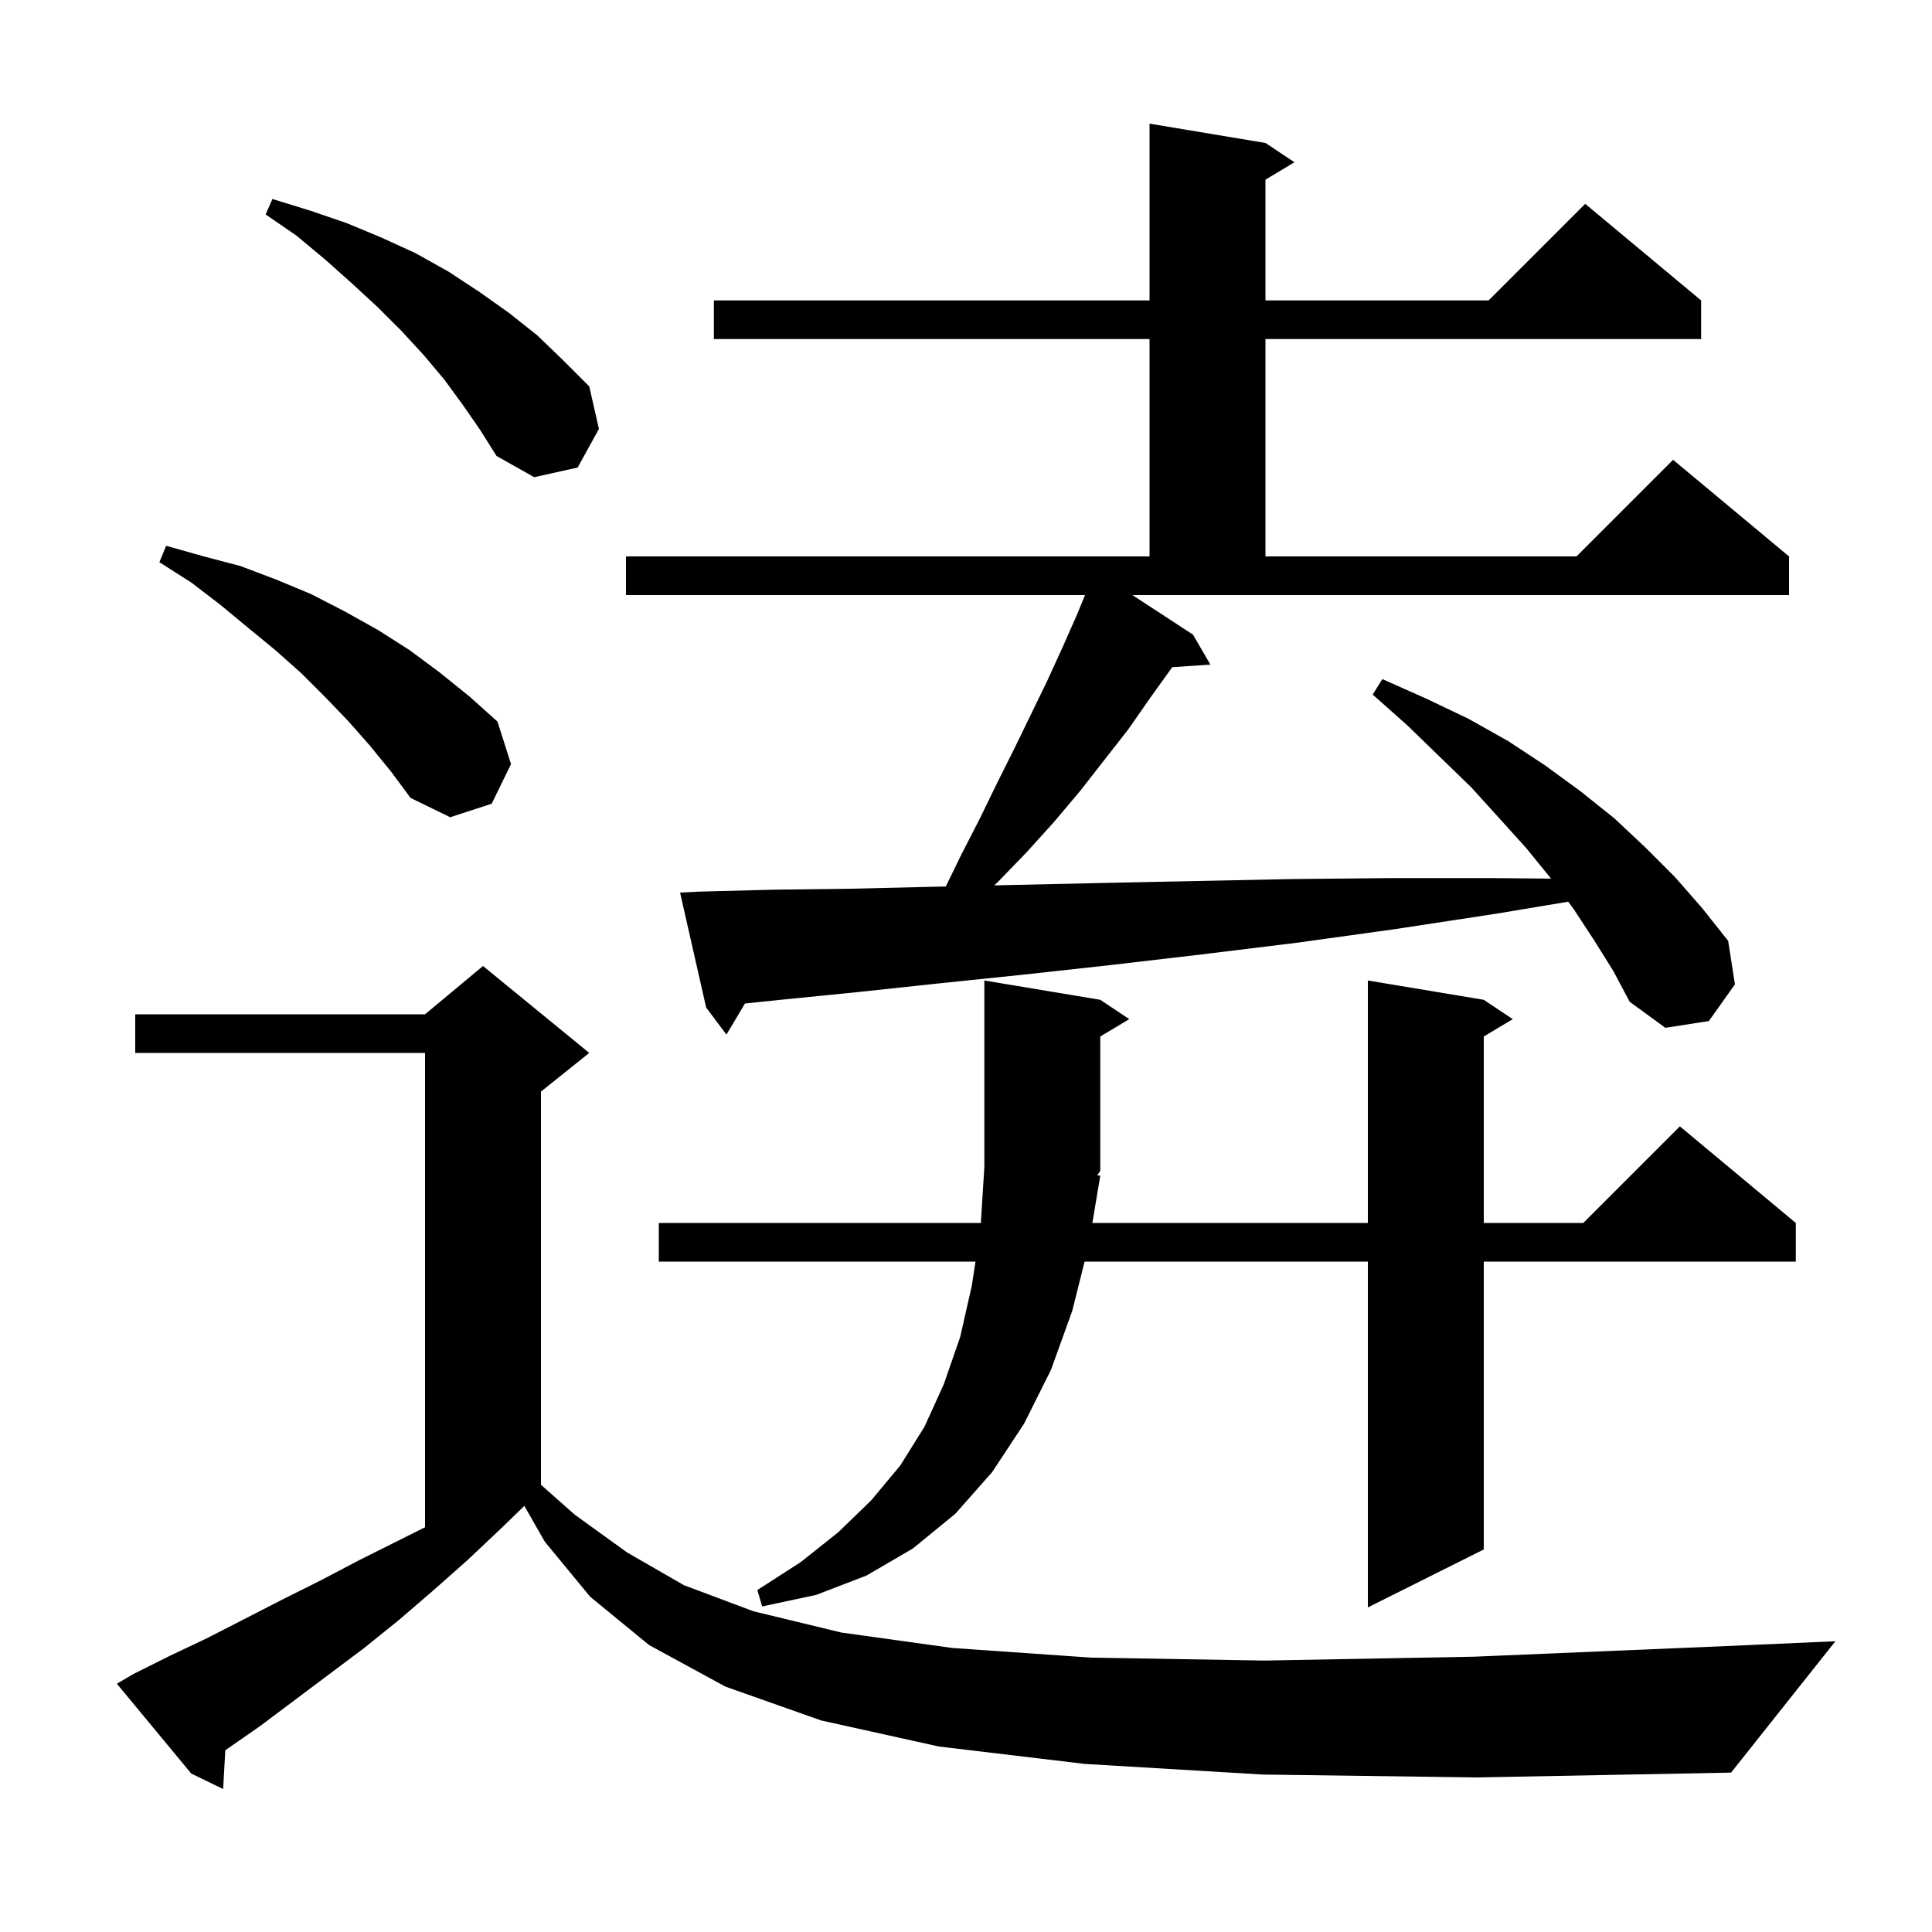 <svg xmlns="http://www.w3.org/2000/svg" xmlns:xlink="http://www.w3.org/1999/xlink" version="1.1" baseProfile="full" viewBox="0 0 200 200" width="200" height="200"><g fill="currentColor"><path d="M 130.7 183.7 L 112.3 182.6 L 97.2 180.8 L 85.0 178.1 L 75.1 174.6 L 67.2 170.3 L 61.1 165.3 L 56.4 159.6 L 54.278 155.887 L 52.0 158.1 L 48.4 161.5 L 44.9 164.6 L 41.3 167.7 L 37.7 170.6 L 26.9 178.7 L 23.323 181.184 L 23.1 185.2 L 19.8 183.6 L 12.1 174.3 L 13.8 173.3 L 17.6 171.4 L 21.4 169.6 L 29.2 165.6 L 33.2 163.6 L 37.2 161.5 L 44.0 158.1 L 44.0 109.0 L 14.0 109.0 L 14.0 105.0 L 44.0 105.0 L 50.0 100.0 L 61.0 109.0 L 56.0 113.0 L 56.0 153.704 L 59.5 156.8 L 64.9 160.7 L 70.8 164.1 L 78.0 166.8 L 87.1 169.0 L 98.6 170.6 L 113.0 171.6 L 130.9 171.9 L 152.6 171.5 L 178.7 170.4 L 190.0 169.9 L 179.2 183.5 L 152.9 184.0 Z M 113.9 121.7 L 113.083 126.6 L 141.6 126.6 L 141.6 101.5 L 153.6 103.5 L 156.6 105.5 L 153.6 107.3 L 153.6 126.6 L 163.9 126.6 L 173.9 116.6 L 185.9 126.6 L 185.9 130.6 L 153.6 130.6 L 153.6 160.4 L 141.6 166.4 L 141.6 130.6 L 112.275 130.6 L 111.0 135.7 L 108.8 141.8 L 106.0 147.4 L 102.7 152.4 L 98.9 156.7 L 94.5 160.3 L 89.7 163.1 L 84.5 165.1 L 78.9 166.3 L 78.4 164.6 L 82.9 161.7 L 86.8 158.6 L 90.2 155.3 L 93.2 151.7 L 95.7 147.7 L 97.7 143.3 L 99.4 138.4 L 100.6 133.1 L 100.981 130.6 L 68.2 130.6 L 68.2 126.6 L 101.537 126.6 L 101.9 120.8 L 101.9 101.5 L 113.9 103.5 L 116.9 105.5 L 113.9 107.3 L 113.9 121.2 L 113.583 121.676 Z M 123.5 65.7 L 125.3 68.8 L 121.351 69.068 L 119.1 72.2 L 116.8 75.5 L 111.8 81.9 L 109.1 85.1 L 106.3 88.2 L 103.3 91.3 L 102.922 91.654 L 105.3 91.6 L 114.4 91.4 L 123.9 91.2 L 133.7 91.0 L 143.9 90.9 L 154.5 90.9 L 160.564 90.955 L 158.0 87.8 L 155.2 84.7 L 152.3 81.5 L 149.1 78.4 L 145.7 75.1 L 142.1 71.9 L 143.1 70.3 L 147.6 72.3 L 152.0 74.4 L 156.1 76.7 L 159.9 79.2 L 163.6 81.9 L 167.1 84.7 L 170.3 87.7 L 173.4 90.8 L 176.2 94.0 L 178.9 97.4 L 179.6 101.9 L 176.9 105.7 L 172.4 106.4 L 168.7 103.7 L 167.0 100.5 L 165.0 97.3 L 162.9 94.1 L 162.339 93.344 L 154.8 94.6 L 144.3 96.2 L 134.2 97.6 L 124.4 98.8 L 115.0 99.9 L 105.9 100.9 L 97.2 101.8 L 88.8 102.7 L 80.8 103.5 L 77.12 103.882 L 75.2 107.1 L 73.1 104.3 L 70.4 92.4 L 72.4 92.3 L 80.1 92.1 L 88.1 92.0 L 96.5 91.8 L 97.908 91.768 L 99.5 88.5 L 101.4 84.8 L 103.2 81.1 L 105.0 77.5 L 108.4 70.5 L 110.0 67.0 L 111.5 63.6 L 112.324 61.6 L 64.8 61.6 L 64.8 57.6 L 119.0 57.6 L 119.0 35.1 L 73.9 35.1 L 73.9 31.1 L 119.0 31.1 L 119.0 12.8 L 131.0 14.8 L 134.0 16.8 L 131.0 18.6 L 131.0 31.1 L 154.1 31.1 L 164.1 21.1 L 176.1 31.1 L 176.1 35.1 L 131.0 35.1 L 131.0 57.6 L 163.2 57.6 L 173.2 47.6 L 185.2 57.6 L 185.2 61.6 L 117.226 61.6 Z M 38.3 77.2 L 36.1 74.7 L 33.7 72.2 L 31.2 69.7 L 28.5 67.3 L 25.7 65.0 L 22.8 62.6 L 19.8 60.3 L 16.5 58.2 L 17.2 56.5 L 21.1 57.6 L 24.9 58.6 L 28.6 60.0 L 32.2 61.5 L 35.7 63.3 L 39.1 65.2 L 42.4 67.3 L 45.5 69.6 L 48.6 72.1 L 51.5 74.7 L 52.9 79.1 L 50.9 83.2 L 46.6 84.6 L 42.5 82.6 L 40.5 79.9 Z M 47.9 41.9 L 46.0 39.3 L 43.9 36.8 L 41.6 34.3 L 39.1 31.8 L 36.5 29.4 L 33.7 26.9 L 30.7 24.4 L 27.5 22.2 L 28.2 20.6 L 32.1 21.8 L 35.9 23.1 L 39.5 24.6 L 43.0 26.2 L 46.4 28.1 L 49.6 30.2 L 52.7 32.4 L 55.6 34.7 L 58.3 37.3 L 61.0 40.0 L 62.0 44.4 L 59.8 48.4 L 55.3 49.4 L 51.4 47.2 L 49.7 44.5 Z "/></g></svg>